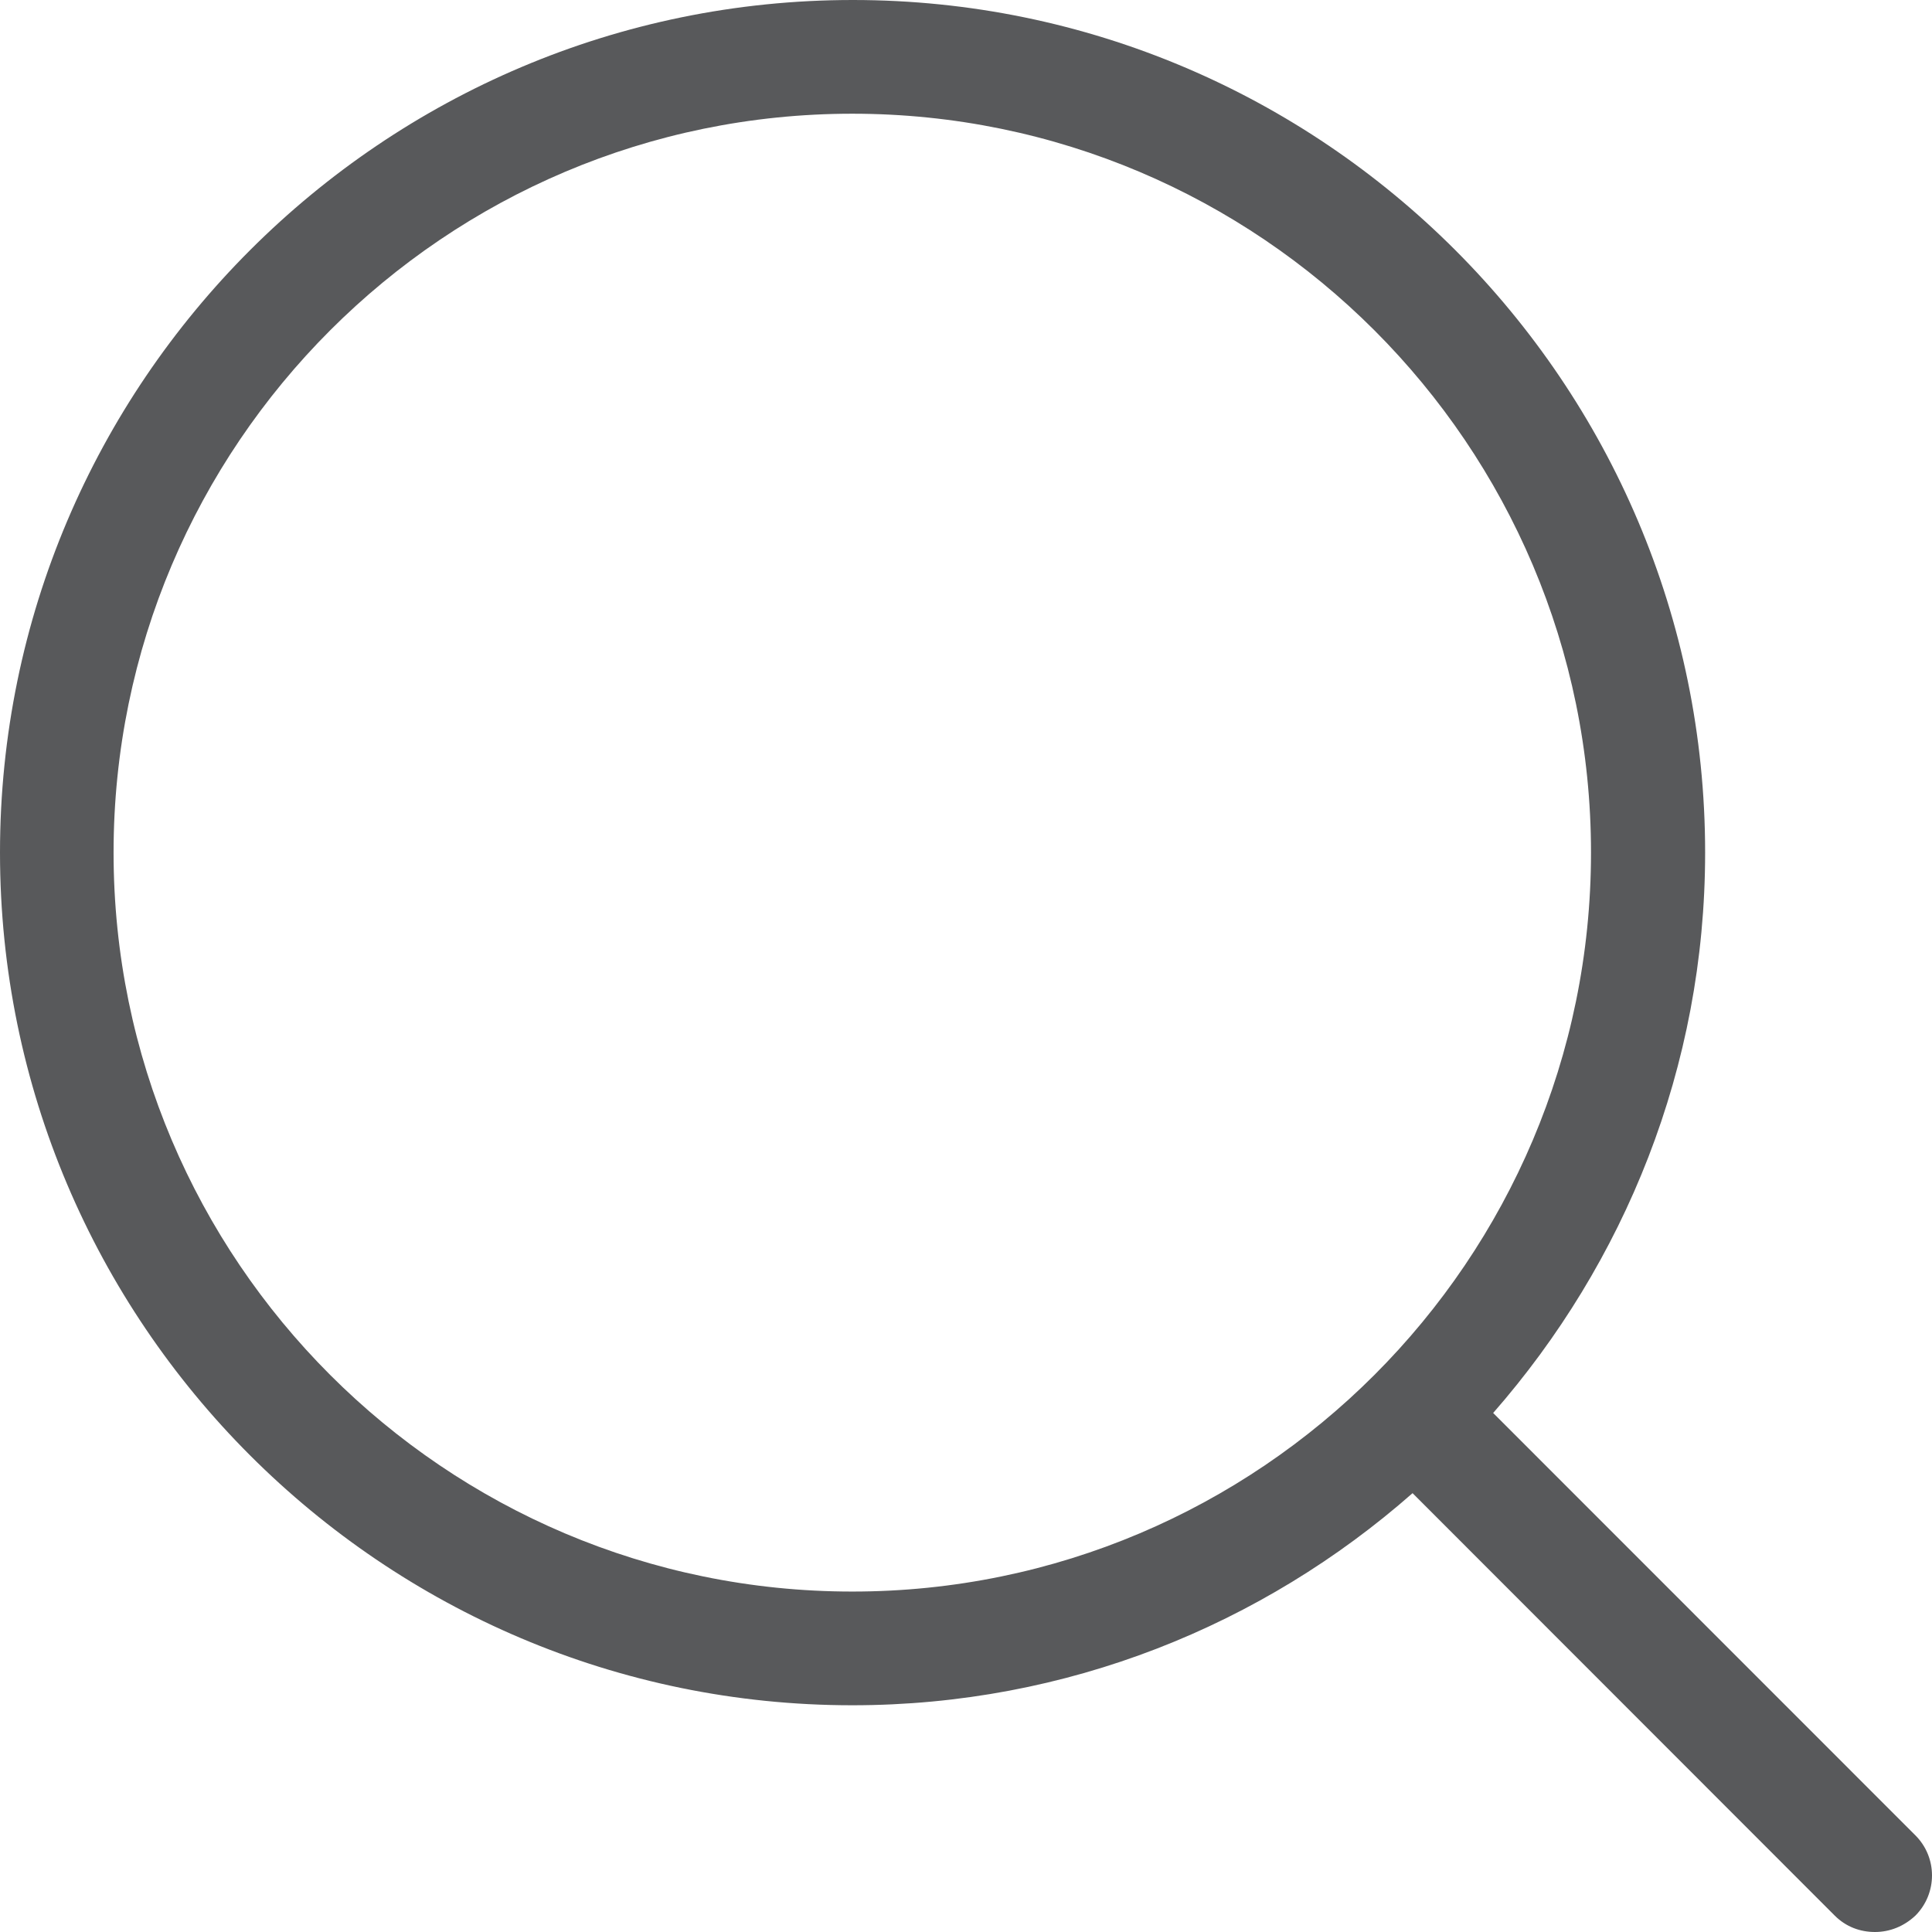 <svg width="14" height="14" viewBox="0 0 14 14" fill="none" xmlns="http://www.w3.org/2000/svg">
<path d="M13.88 13.3L10.82 10.239C11.771 9.152 12.356 7.735 12.356 6.178C12.356 2.772 9.585 0 6.18 0C2.775 0 0 2.772 0 6.178C0 9.585 2.771 12.357 6.176 12.357C7.732 12.357 9.149 11.776 10.236 10.82L13.295 13.881C13.377 13.963 13.48 14 13.587 14C13.694 14 13.797 13.959 13.88 13.881C14.04 13.72 14.04 13.46 13.88 13.3ZM0.823 6.178C0.823 3.225 3.224 0.824 6.176 0.824C9.128 0.824 11.529 3.225 11.529 6.178C11.529 9.132 9.128 11.533 6.176 11.533C3.224 11.533 0.823 9.132 0.823 6.178Z" fill="#58595B"/>
</svg>
